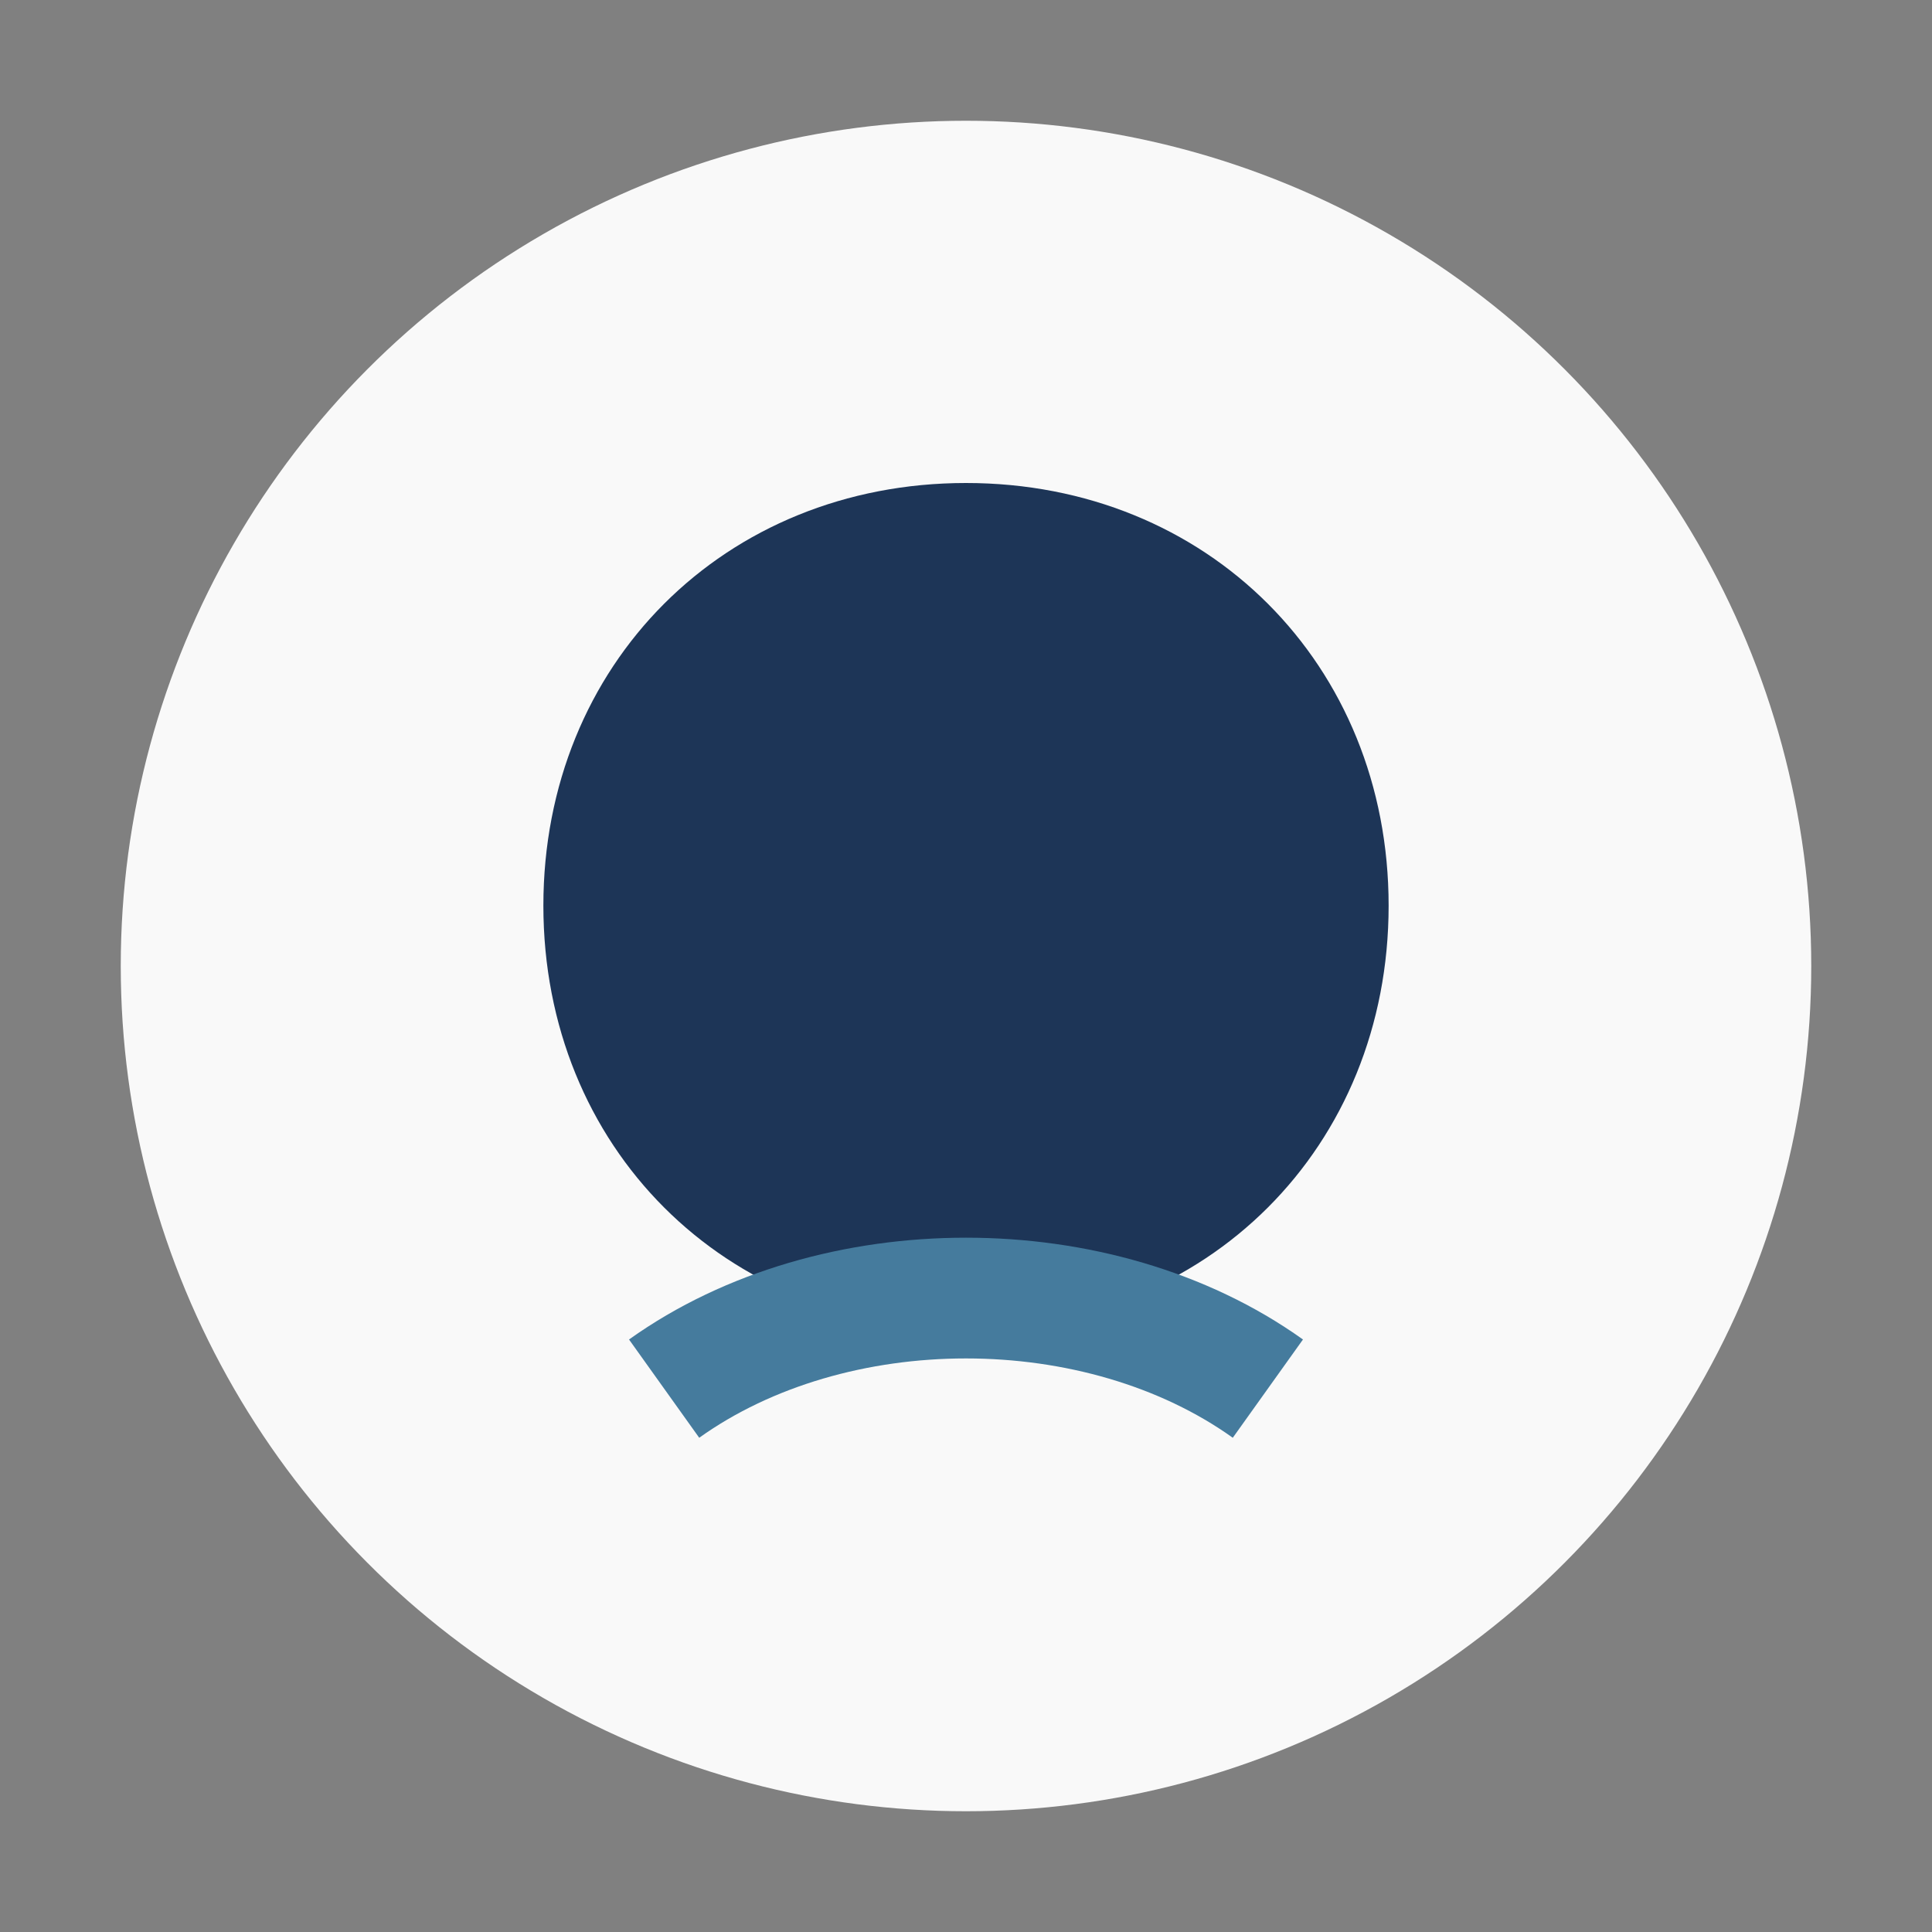 <?xml version="1.0" encoding="UTF-8"?>
<svg xmlns="http://www.w3.org/2000/svg" width="32" height="32" viewBox="0 0 32 32"><rect x="0" y="0" width="32" height="32" fill="#808080" stroke="none"/><circle cx="16" cy="16" r="14" fill="#F9F9F9"/><path d="M16 8c4 0 7 3 7 7s-3 7-7 7-7-3-7-7 3-7 7-7z" fill="#1D3557"/><path d="M11 23c2.8-2 7.2-2 10 0" stroke="#457B9D" stroke-width="2" fill="none"/></svg>